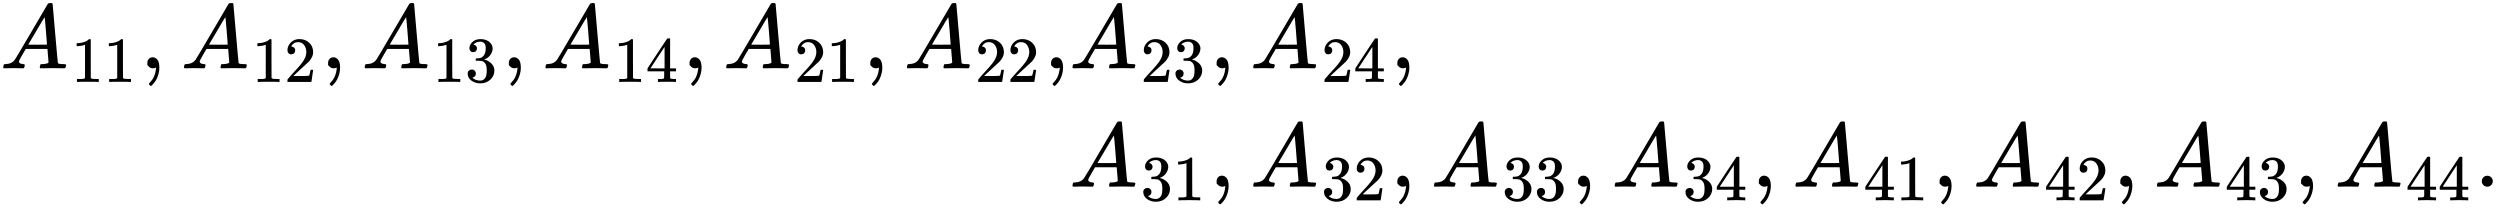 <svg version="1.1" style="vertical-align: -2.036ex;" xmlns="http://www.w3.org/2000/svg" width="27453.5px" height="2300px"   viewBox="0 -1400 27453.5 2300" xmlns:xlink="http://www.w3.org/1999/xlink"><defs><path id="MJX-341-TEX-I-1D434" d="M208 74Q208 50 254 46Q272 46 272 35Q272 34 270 22Q267 8 264 4T251 0Q249 0 239 0T205 1T141 2Q70 2 50 0H42Q35 7 35 11Q37 38 48 46H62Q132 49 164 96Q170 102 345 401T523 704Q530 716 547 716H555H572Q578 707 578 706L606 383Q634 60 636 57Q641 46 701 46Q726 46 726 36Q726 34 723 22Q720 7 718 4T704 0Q701 0 690 0T651 1T578 2Q484 2 455 0H443Q437 6 437 9T439 27Q443 40 445 43L449 46H469Q523 49 533 63L521 213H283L249 155Q208 86 208 74ZM516 260Q516 271 504 416T490 562L463 519Q447 492 400 412L310 260L413 259Q516 259 516 260Z"></path><path id="MJX-341-TEX-N-31" d="M213 578L200 573Q186 568 160 563T102 556H83V602H102Q149 604 189 617T245 641T273 663Q275 666 285 666Q294 666 302 660V361L303 61Q310 54 315 52T339 48T401 46H427V0H416Q395 3 257 3Q121 3 100 0H88V46H114Q136 46 152 46T177 47T193 50T201 52T207 57T213 61V578Z"></path><path id="MJX-341-TEX-N-2C" d="M78 35T78 60T94 103T137 121Q165 121 187 96T210 8Q210 -27 201 -60T180 -117T154 -158T130 -185T117 -194Q113 -194 104 -185T95 -172Q95 -168 106 -156T131 -126T157 -76T173 -3V9L172 8Q170 7 167 6T161 3T152 1T140 0Q113 0 96 17Z"></path><path id="MJX-341-TEX-N-32" d="M109 429Q82 429 66 447T50 491Q50 562 103 614T235 666Q326 666 387 610T449 465Q449 422 429 383T381 315T301 241Q265 210 201 149L142 93L218 92Q375 92 385 97Q392 99 409 186V189H449V186Q448 183 436 95T421 3V0H50V19V31Q50 38 56 46T86 81Q115 113 136 137Q145 147 170 174T204 211T233 244T261 278T284 308T305 340T320 369T333 401T340 431T343 464Q343 527 309 573T212 619Q179 619 154 602T119 569T109 550Q109 549 114 549Q132 549 151 535T170 489Q170 464 154 447T109 429Z"></path><path id="MJX-341-TEX-N-33" d="M127 463Q100 463 85 480T69 524Q69 579 117 622T233 665Q268 665 277 664Q351 652 390 611T430 522Q430 470 396 421T302 350L299 348Q299 347 308 345T337 336T375 315Q457 262 457 175Q457 96 395 37T238 -22Q158 -22 100 21T42 130Q42 158 60 175T105 193Q133 193 151 175T169 130Q169 119 166 110T159 94T148 82T136 74T126 70T118 67L114 66Q165 21 238 21Q293 21 321 74Q338 107 338 175V195Q338 290 274 322Q259 328 213 329L171 330L168 332Q166 335 166 348Q166 366 174 366Q202 366 232 371Q266 376 294 413T322 525V533Q322 590 287 612Q265 626 240 626Q208 626 181 615T143 592T132 580H135Q138 579 143 578T153 573T165 566T175 555T183 540T186 520Q186 498 172 481T127 463Z"></path><path id="MJX-341-TEX-N-34" d="M462 0Q444 3 333 3Q217 3 199 0H190V46H221Q241 46 248 46T265 48T279 53T286 61Q287 63 287 115V165H28V211L179 442Q332 674 334 675Q336 677 355 677H373L379 671V211H471V165H379V114Q379 73 379 66T385 54Q393 47 442 46H471V0H462ZM293 211V545L74 212L183 211H293Z"></path><path id="MJX-341-TEX-N-2E" d="M78 60Q78 84 95 102T138 120Q162 120 180 104T199 61Q199 36 182 18T139 0T96 17T78 60Z"></path></defs><g stroke="currentColor" fill="currentColor" stroke-width="0" transform="scale(1,-1)"><g ><g ><g  transform="translate(0,650)"><g ><g ><g ><use  xlink:href="#MJX-341-TEX-I-1D434"></use></g><g  transform="translate(783,-150) scale(0.707)" ><g ><use  xlink:href="#MJX-341-TEX-N-31"></use><use  xlink:href="#MJX-341-TEX-N-31" transform="translate(500,0)"></use></g></g></g><g  transform="translate(1540.1,0)"><use  xlink:href="#MJX-341-TEX-N-2C"></use></g><g  transform="translate(1984.8,0)"><g ><use  xlink:href="#MJX-341-TEX-I-1D434"></use></g><g  transform="translate(783,-150) scale(0.707)" ><g ><use  xlink:href="#MJX-341-TEX-N-31"></use><use  xlink:href="#MJX-341-TEX-N-32" transform="translate(500,0)"></use></g></g></g><g  transform="translate(3524.9,0)"><use  xlink:href="#MJX-341-TEX-N-2C"></use></g><g  transform="translate(3969.5,0)"><g ><use  xlink:href="#MJX-341-TEX-I-1D434"></use></g><g  transform="translate(783,-150) scale(0.707)" ><g ><use  xlink:href="#MJX-341-TEX-N-31"></use><use  xlink:href="#MJX-341-TEX-N-33" transform="translate(500,0)"></use></g></g></g><g  transform="translate(5509.7,0)"><use  xlink:href="#MJX-341-TEX-N-2C"></use></g><g  transform="translate(5954.3,0)"><g ><use  xlink:href="#MJX-341-TEX-I-1D434"></use></g><g  transform="translate(783,-150) scale(0.707)" ><g ><use  xlink:href="#MJX-341-TEX-N-31"></use><use  xlink:href="#MJX-341-TEX-N-34" transform="translate(500,0)"></use></g></g></g><g  transform="translate(7494.4,0)"><use  xlink:href="#MJX-341-TEX-N-2C"></use></g><g  transform="translate(7939.1,0)"><g ><use  xlink:href="#MJX-341-TEX-I-1D434"></use></g><g  transform="translate(783,-150) scale(0.707)" ><g ><use  xlink:href="#MJX-341-TEX-N-32"></use><use  xlink:href="#MJX-341-TEX-N-31" transform="translate(500,0)"></use></g></g></g><g  transform="translate(9479.2,0)"><use  xlink:href="#MJX-341-TEX-N-2C"></use></g><g  transform="translate(9923.9,0)"><g ><use  xlink:href="#MJX-341-TEX-I-1D434"></use></g><g  transform="translate(783,-150) scale(0.707)" ><g ><use  xlink:href="#MJX-341-TEX-N-32"></use><use  xlink:href="#MJX-341-TEX-N-32" transform="translate(500,0)"></use></g></g></g><g  transform="translate(11464,0)"><use  xlink:href="#MJX-341-TEX-N-2C"></use></g></g><g  transform="translate(11742,0)"><g ><g ><use  xlink:href="#MJX-341-TEX-I-1D434"></use></g><g  transform="translate(783,-150) scale(0.707)" ><g ><use  xlink:href="#MJX-341-TEX-N-32"></use><use  xlink:href="#MJX-341-TEX-N-33" transform="translate(500,0)"></use></g></g></g><g  transform="translate(1540.1,0)"><use  xlink:href="#MJX-341-TEX-N-2C"></use></g><g  transform="translate(1984.8,0)"><g ><use  xlink:href="#MJX-341-TEX-I-1D434"></use></g><g  transform="translate(783,-150) scale(0.707)" ><g ><use  xlink:href="#MJX-341-TEX-N-32"></use><use  xlink:href="#MJX-341-TEX-N-34" transform="translate(500,0)"></use></g></g></g><g  transform="translate(3524.9,0)"><use  xlink:href="#MJX-341-TEX-N-2C"></use></g></g></g><g  transform="translate(0,-650)"><g  transform="translate(11742,0)"></g><g  transform="translate(11742,0)"><g ><g ><use  xlink:href="#MJX-341-TEX-I-1D434"></use></g><g  transform="translate(783,-150) scale(0.707)" ><g ><use  xlink:href="#MJX-341-TEX-N-33"></use><use  xlink:href="#MJX-341-TEX-N-31" transform="translate(500,0)"></use></g></g></g><g  transform="translate(1540.1,0)"><use  xlink:href="#MJX-341-TEX-N-2C"></use></g><g  transform="translate(1984.8,0)"><g ><use  xlink:href="#MJX-341-TEX-I-1D434"></use></g><g  transform="translate(783,-150) scale(0.707)" ><g ><use  xlink:href="#MJX-341-TEX-N-33"></use><use  xlink:href="#MJX-341-TEX-N-32" transform="translate(500,0)"></use></g></g></g><g  transform="translate(3524.9,0)"><use  xlink:href="#MJX-341-TEX-N-2C"></use></g><g  transform="translate(3969.5,0)"><g ><use  xlink:href="#MJX-341-TEX-I-1D434"></use></g><g  transform="translate(783,-150) scale(0.707)" ><g ><use  xlink:href="#MJX-341-TEX-N-33"></use><use  xlink:href="#MJX-341-TEX-N-33" transform="translate(500,0)"></use></g></g></g><g  transform="translate(5509.7,0)"><use  xlink:href="#MJX-341-TEX-N-2C"></use></g><g  transform="translate(5954.3,0)"><g ><use  xlink:href="#MJX-341-TEX-I-1D434"></use></g><g  transform="translate(783,-150) scale(0.707)" ><g ><use  xlink:href="#MJX-341-TEX-N-33"></use><use  xlink:href="#MJX-341-TEX-N-34" transform="translate(500,0)"></use></g></g></g><g  transform="translate(7494.4,0)"><use  xlink:href="#MJX-341-TEX-N-2C"></use></g><g  transform="translate(7939.1,0)"><g ><use  xlink:href="#MJX-341-TEX-I-1D434"></use></g><g  transform="translate(783,-150) scale(0.707)" ><g ><use  xlink:href="#MJX-341-TEX-N-34"></use><use  xlink:href="#MJX-341-TEX-N-31" transform="translate(500,0)"></use></g></g></g><g  transform="translate(9479.2,0)"><use  xlink:href="#MJX-341-TEX-N-2C"></use></g><g  transform="translate(9923.9,0)"><g ><use  xlink:href="#MJX-341-TEX-I-1D434"></use></g><g  transform="translate(783,-150) scale(0.707)" ><g ><use  xlink:href="#MJX-341-TEX-N-34"></use><use  xlink:href="#MJX-341-TEX-N-32" transform="translate(500,0)"></use></g></g></g><g  transform="translate(11464,0)"><use  xlink:href="#MJX-341-TEX-N-2C"></use></g><g  transform="translate(11908.6,0)"><g ><use  xlink:href="#MJX-341-TEX-I-1D434"></use></g><g  transform="translate(783,-150) scale(0.707)" ><g ><use  xlink:href="#MJX-341-TEX-N-34"></use><use  xlink:href="#MJX-341-TEX-N-33" transform="translate(500,0)"></use></g></g></g><g  transform="translate(13448.7,0)"><use  xlink:href="#MJX-341-TEX-N-2C"></use></g><g  transform="translate(13893.4,0)"><g ><use  xlink:href="#MJX-341-TEX-I-1D434"></use></g><g  transform="translate(783,-150) scale(0.707)" ><g ><use  xlink:href="#MJX-341-TEX-N-34"></use><use  xlink:href="#MJX-341-TEX-N-34" transform="translate(500,0)"></use></g></g></g><g  transform="translate(15433.5,0)"><use  xlink:href="#MJX-341-TEX-N-2E"></use></g></g></g></g></g></g></svg>
